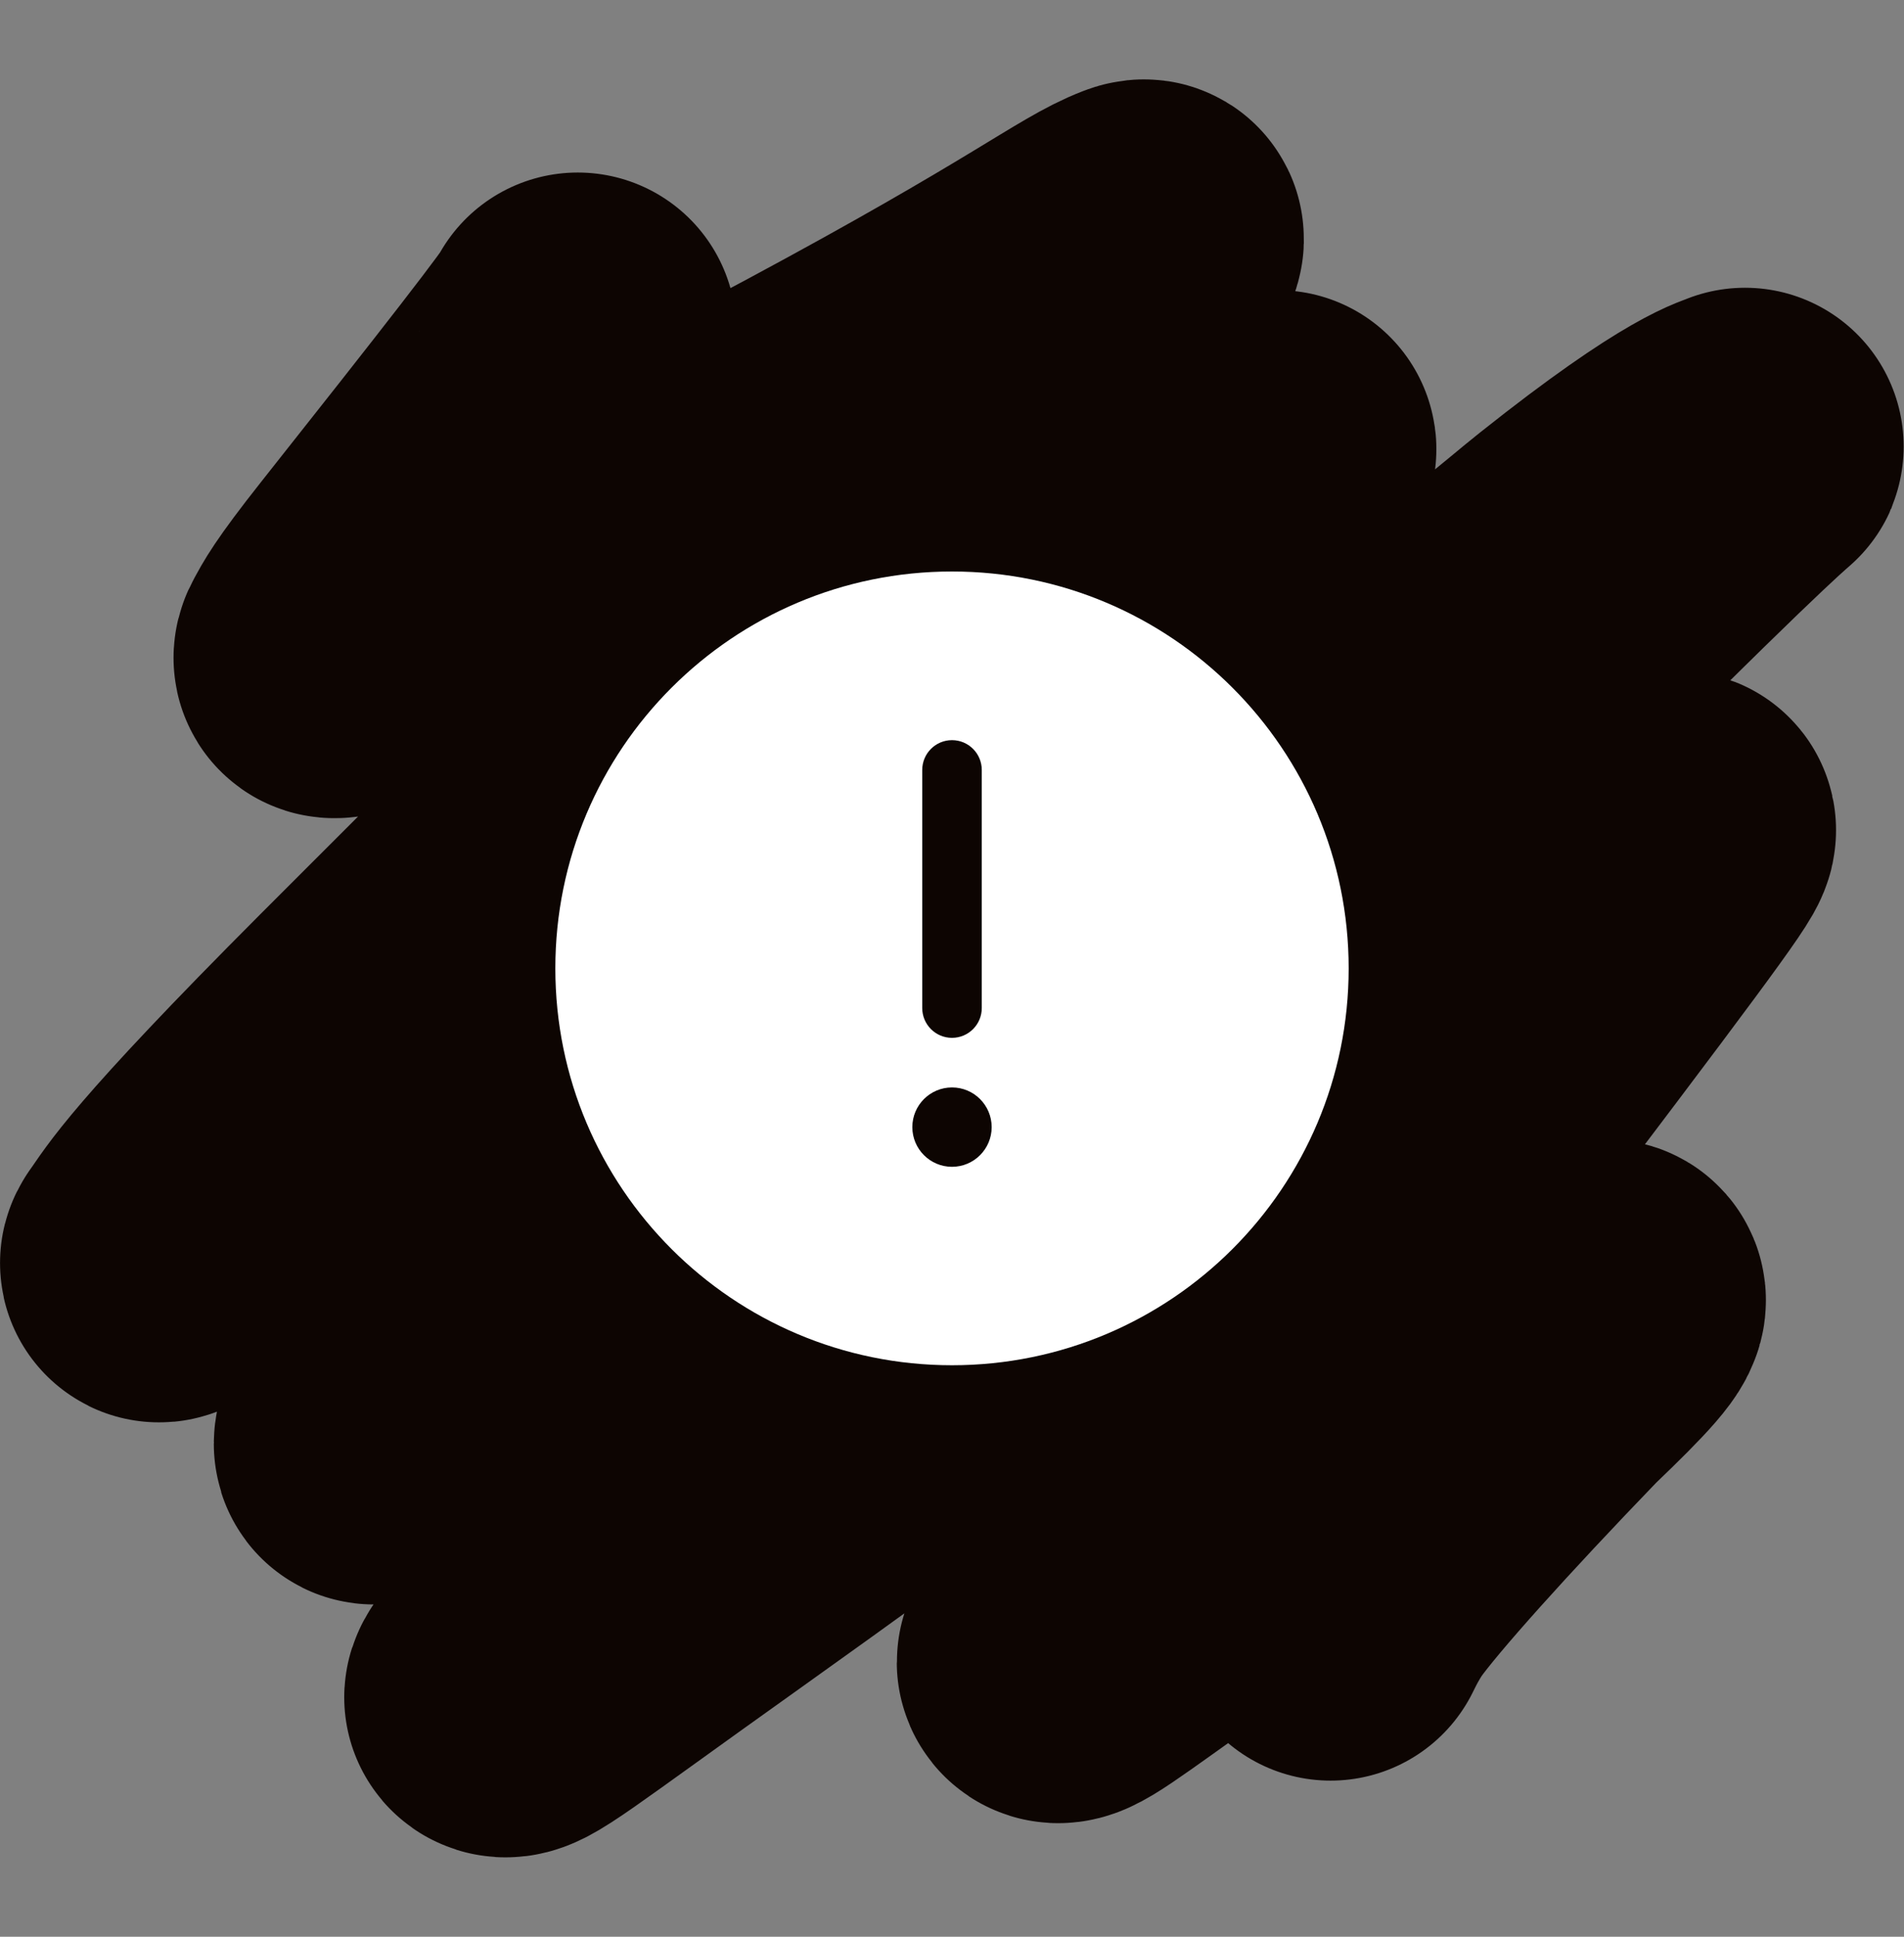 <?xml version="1.0" encoding="UTF-8"?> <svg xmlns="http://www.w3.org/2000/svg" width="60" height="61" viewBox="0 0 60 61" fill="none"><rect x="0" y="0" width="60" height="61" fill="#808080" stroke="none"/><path d="M18.207 10.434C18.207 10.594 15.835 13.63 12.161 18.266C10.841 19.933 10.702 20.267 10.541 20.552C10.381 20.836 10.223 21.075 13.146 19.682C16.07 18.288 22.079 15.254 25.887 13.212C33.221 9.278 34.655 8.019 35.934 7.532C36.244 7.414 36.572 7.371 31.753 12.28C26.934 17.19 16.971 27.09 11.759 32.311C5.945 38.134 5.509 39.063 5.071 39.666C4.866 39.948 4.711 40.19 10.6 35.922C16.489 31.654 28.429 22.871 34.699 18.226C40.969 13.582 41.206 13.342 38.995 15.295C36.785 17.248 32.119 21.4 27.976 25.535C23.833 29.67 20.354 33.662 18.245 36.158C14.361 40.755 13.496 42.286 12.301 44.26C11.981 44.789 11.742 45.267 11.738 45.473C11.735 45.68 11.972 45.6 17.867 41.327C23.761 37.054 35.306 28.591 41.61 23.871C47.913 19.152 48.625 18.433 49.742 17.544C53.95 14.197 54.867 14.146 54.989 14.063C55.104 13.986 54.4 14.46 48.62 20.254C42.84 26.048 31.77 37.306 25.869 43.266C19.968 49.225 19.573 49.544 18.974 50.108C16.428 52.504 15.813 53.421 15.849 53.463C16.042 53.691 16.913 52.946 22.302 49.108C27.691 45.269 37.655 38.003 43.618 33.501C49.581 29 51.241 27.483 52.215 26.621C53.19 25.76 53.427 25.6 50.228 29.869C47.029 34.139 40.386 42.842 36.886 47.445C33.385 52.049 33.227 52.288 33.264 52.372C33.376 52.624 34.178 51.974 37.228 49.813C39.865 47.945 44.786 44.618 47.47 42.811C50.154 41.003 50.47 40.843 50.593 40.881C50.859 40.962 50.161 41.724 48.652 43.166C45.72 46.205 43.372 48.819 42.574 49.946C42.251 50.435 42.093 50.754 41.93 51.083" stroke="#0D0502" stroke-width="10" stroke-linecap="round"></path><path fill-rule="evenodd" clip-rule="evenodd" d="M42.5 30.5C42.5 23.596 36.904 18 30 18C23.096 18 17.5 23.596 17.5 30.5C17.5 37.404 23.096 43 30 43C36.904 43 42.5 37.404 42.5 30.5ZM30 23.312C30.518 23.312 30.938 23.732 30.938 24.25V31.75C30.938 32.268 30.518 32.688 30 32.688C29.482 32.688 29.062 32.268 29.062 31.75V24.25C29.062 23.732 29.482 23.312 30 23.312ZM30 36.75C30.69 36.75 31.25 36.19 31.25 35.5C31.25 34.81 30.69 34.25 30 34.25C29.31 34.25 28.75 34.81 28.75 35.5C28.75 36.19 29.31 36.75 30 36.75Z" fill="white"></path></svg> 